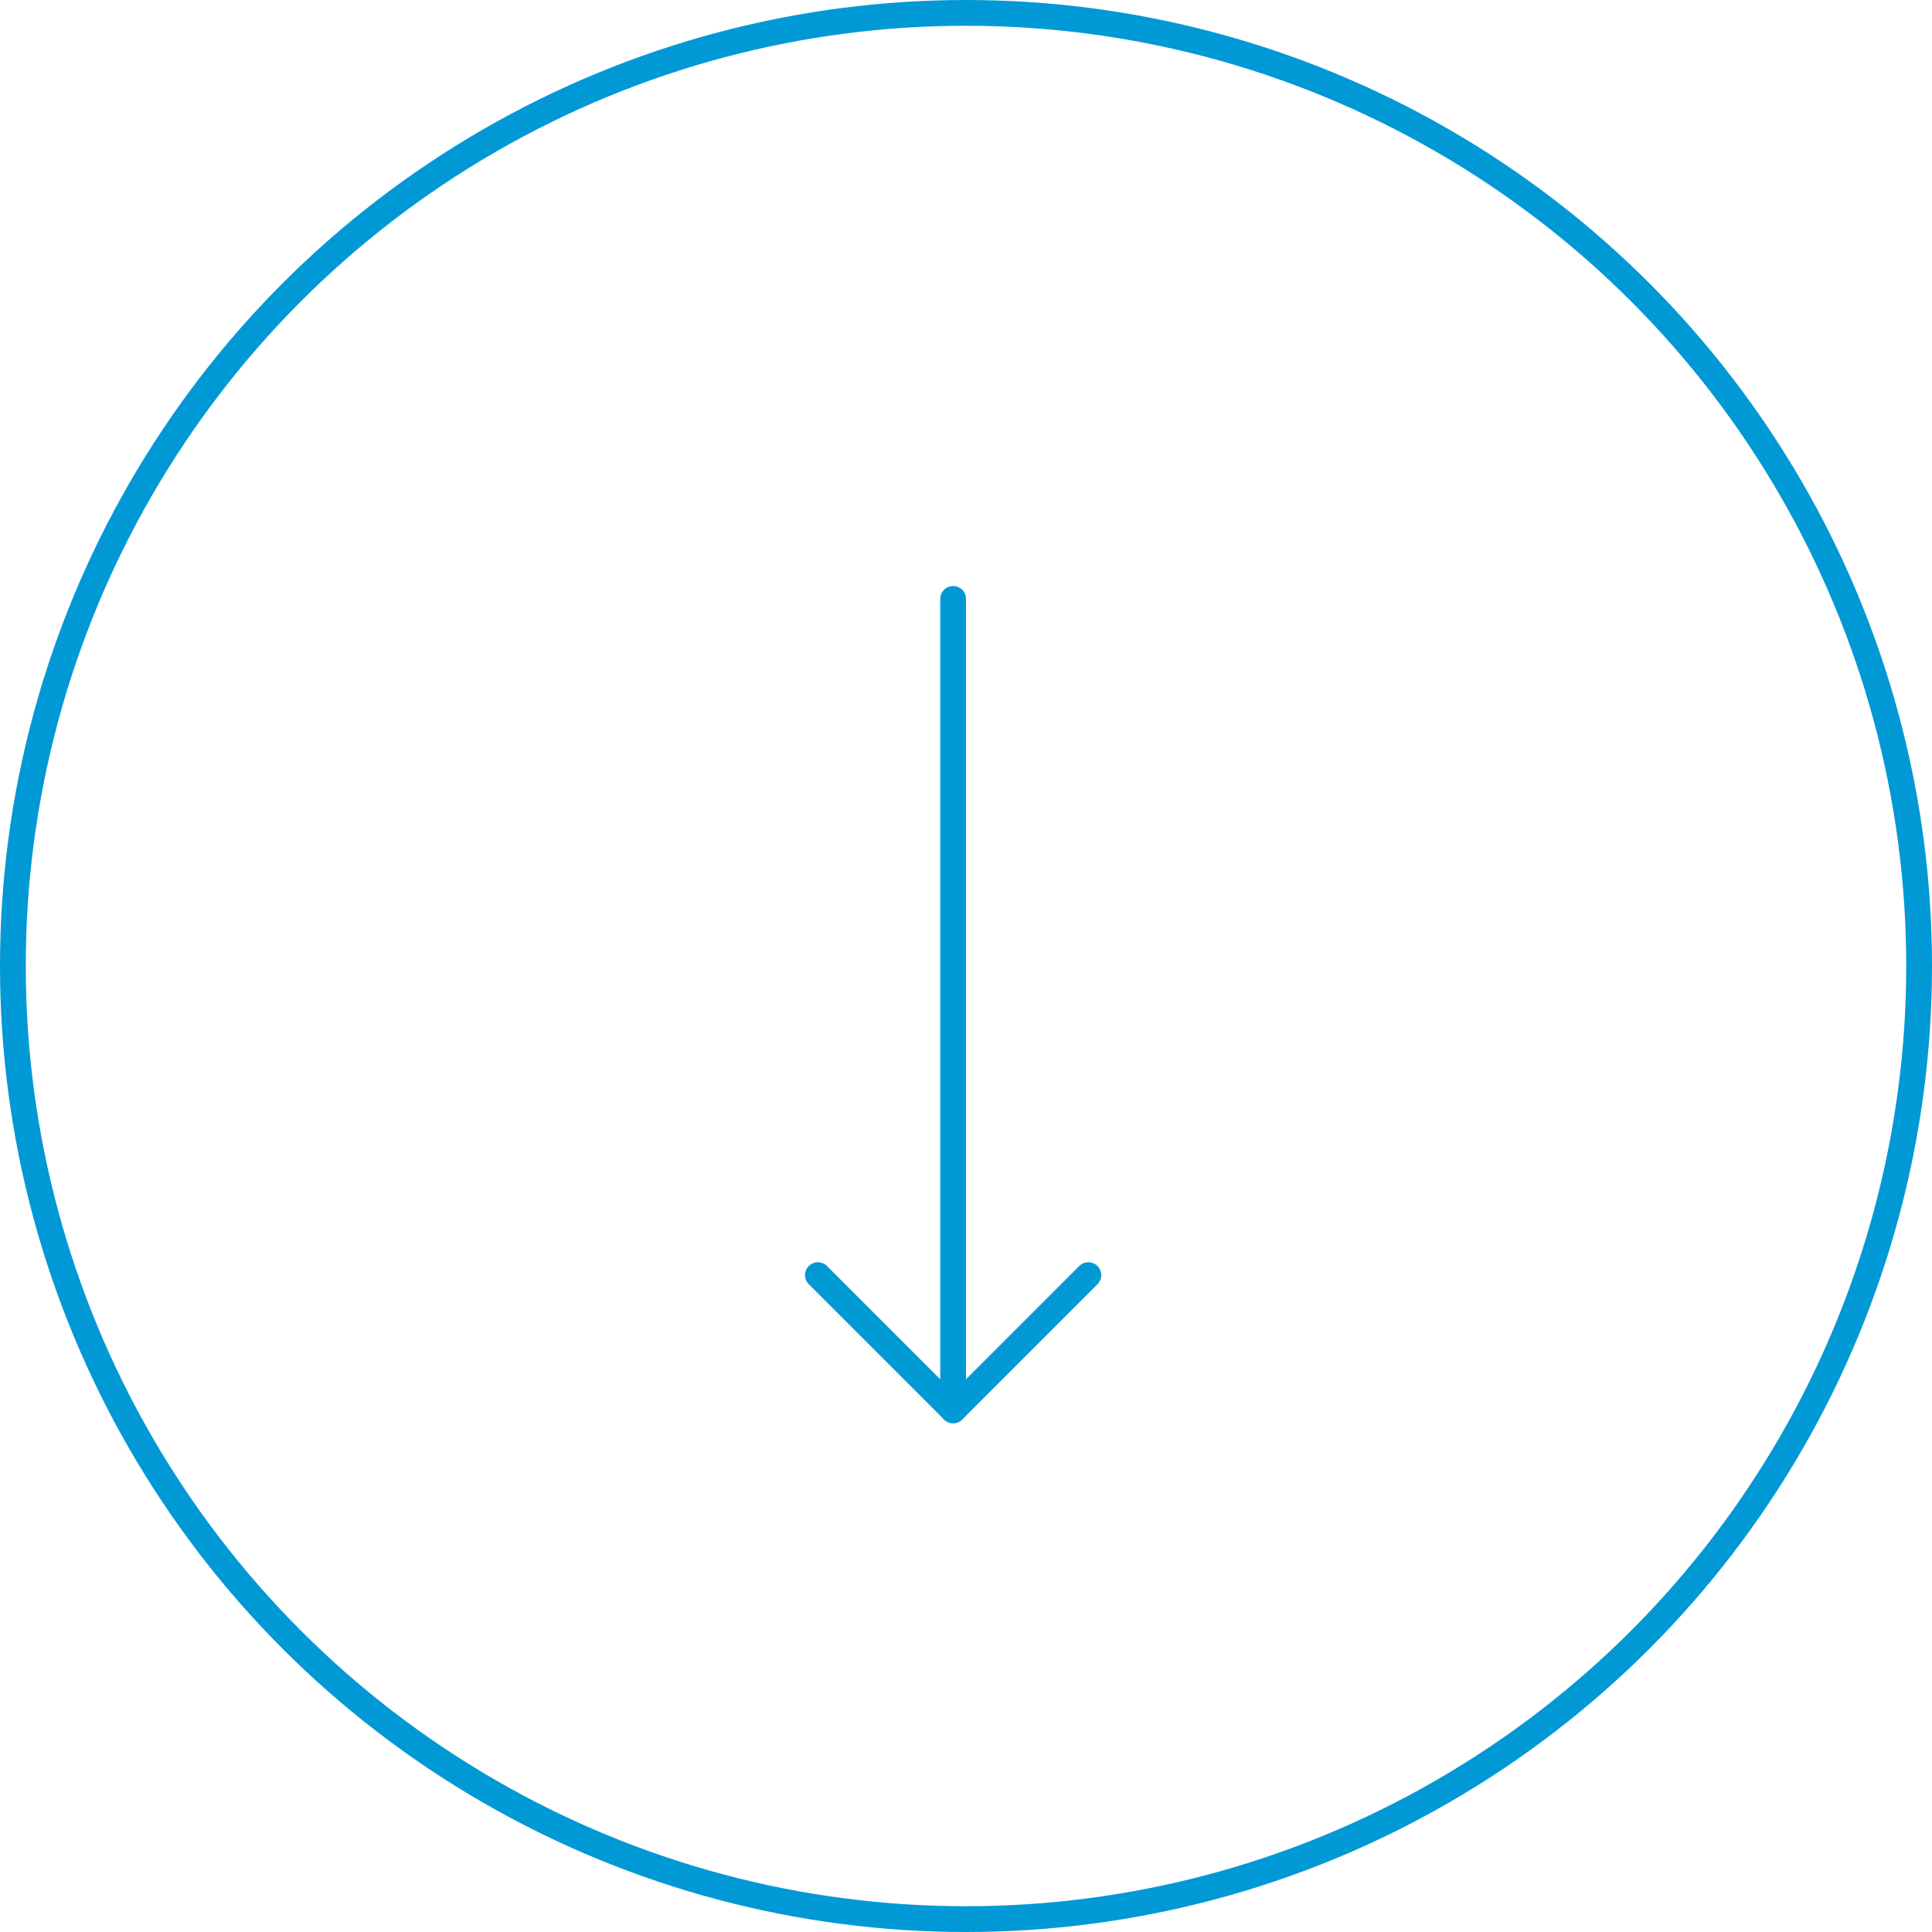 <?xml version="1.0" encoding="UTF-8"?> <svg xmlns="http://www.w3.org/2000/svg" width="75" height="75" viewBox="0 0 75 75" fill="none"><circle cx="37.5" cy="37.5" r="37" stroke="#0099D5"></circle><path d="M37 23.25L37 54.75" stroke="#0099D5" stroke-linecap="round" stroke-linejoin="round"></path><path d="M31.75 49.5L37 54.75L42.25 49.5" stroke="#0099D5" stroke-linecap="round" stroke-linejoin="round"></path></svg> 